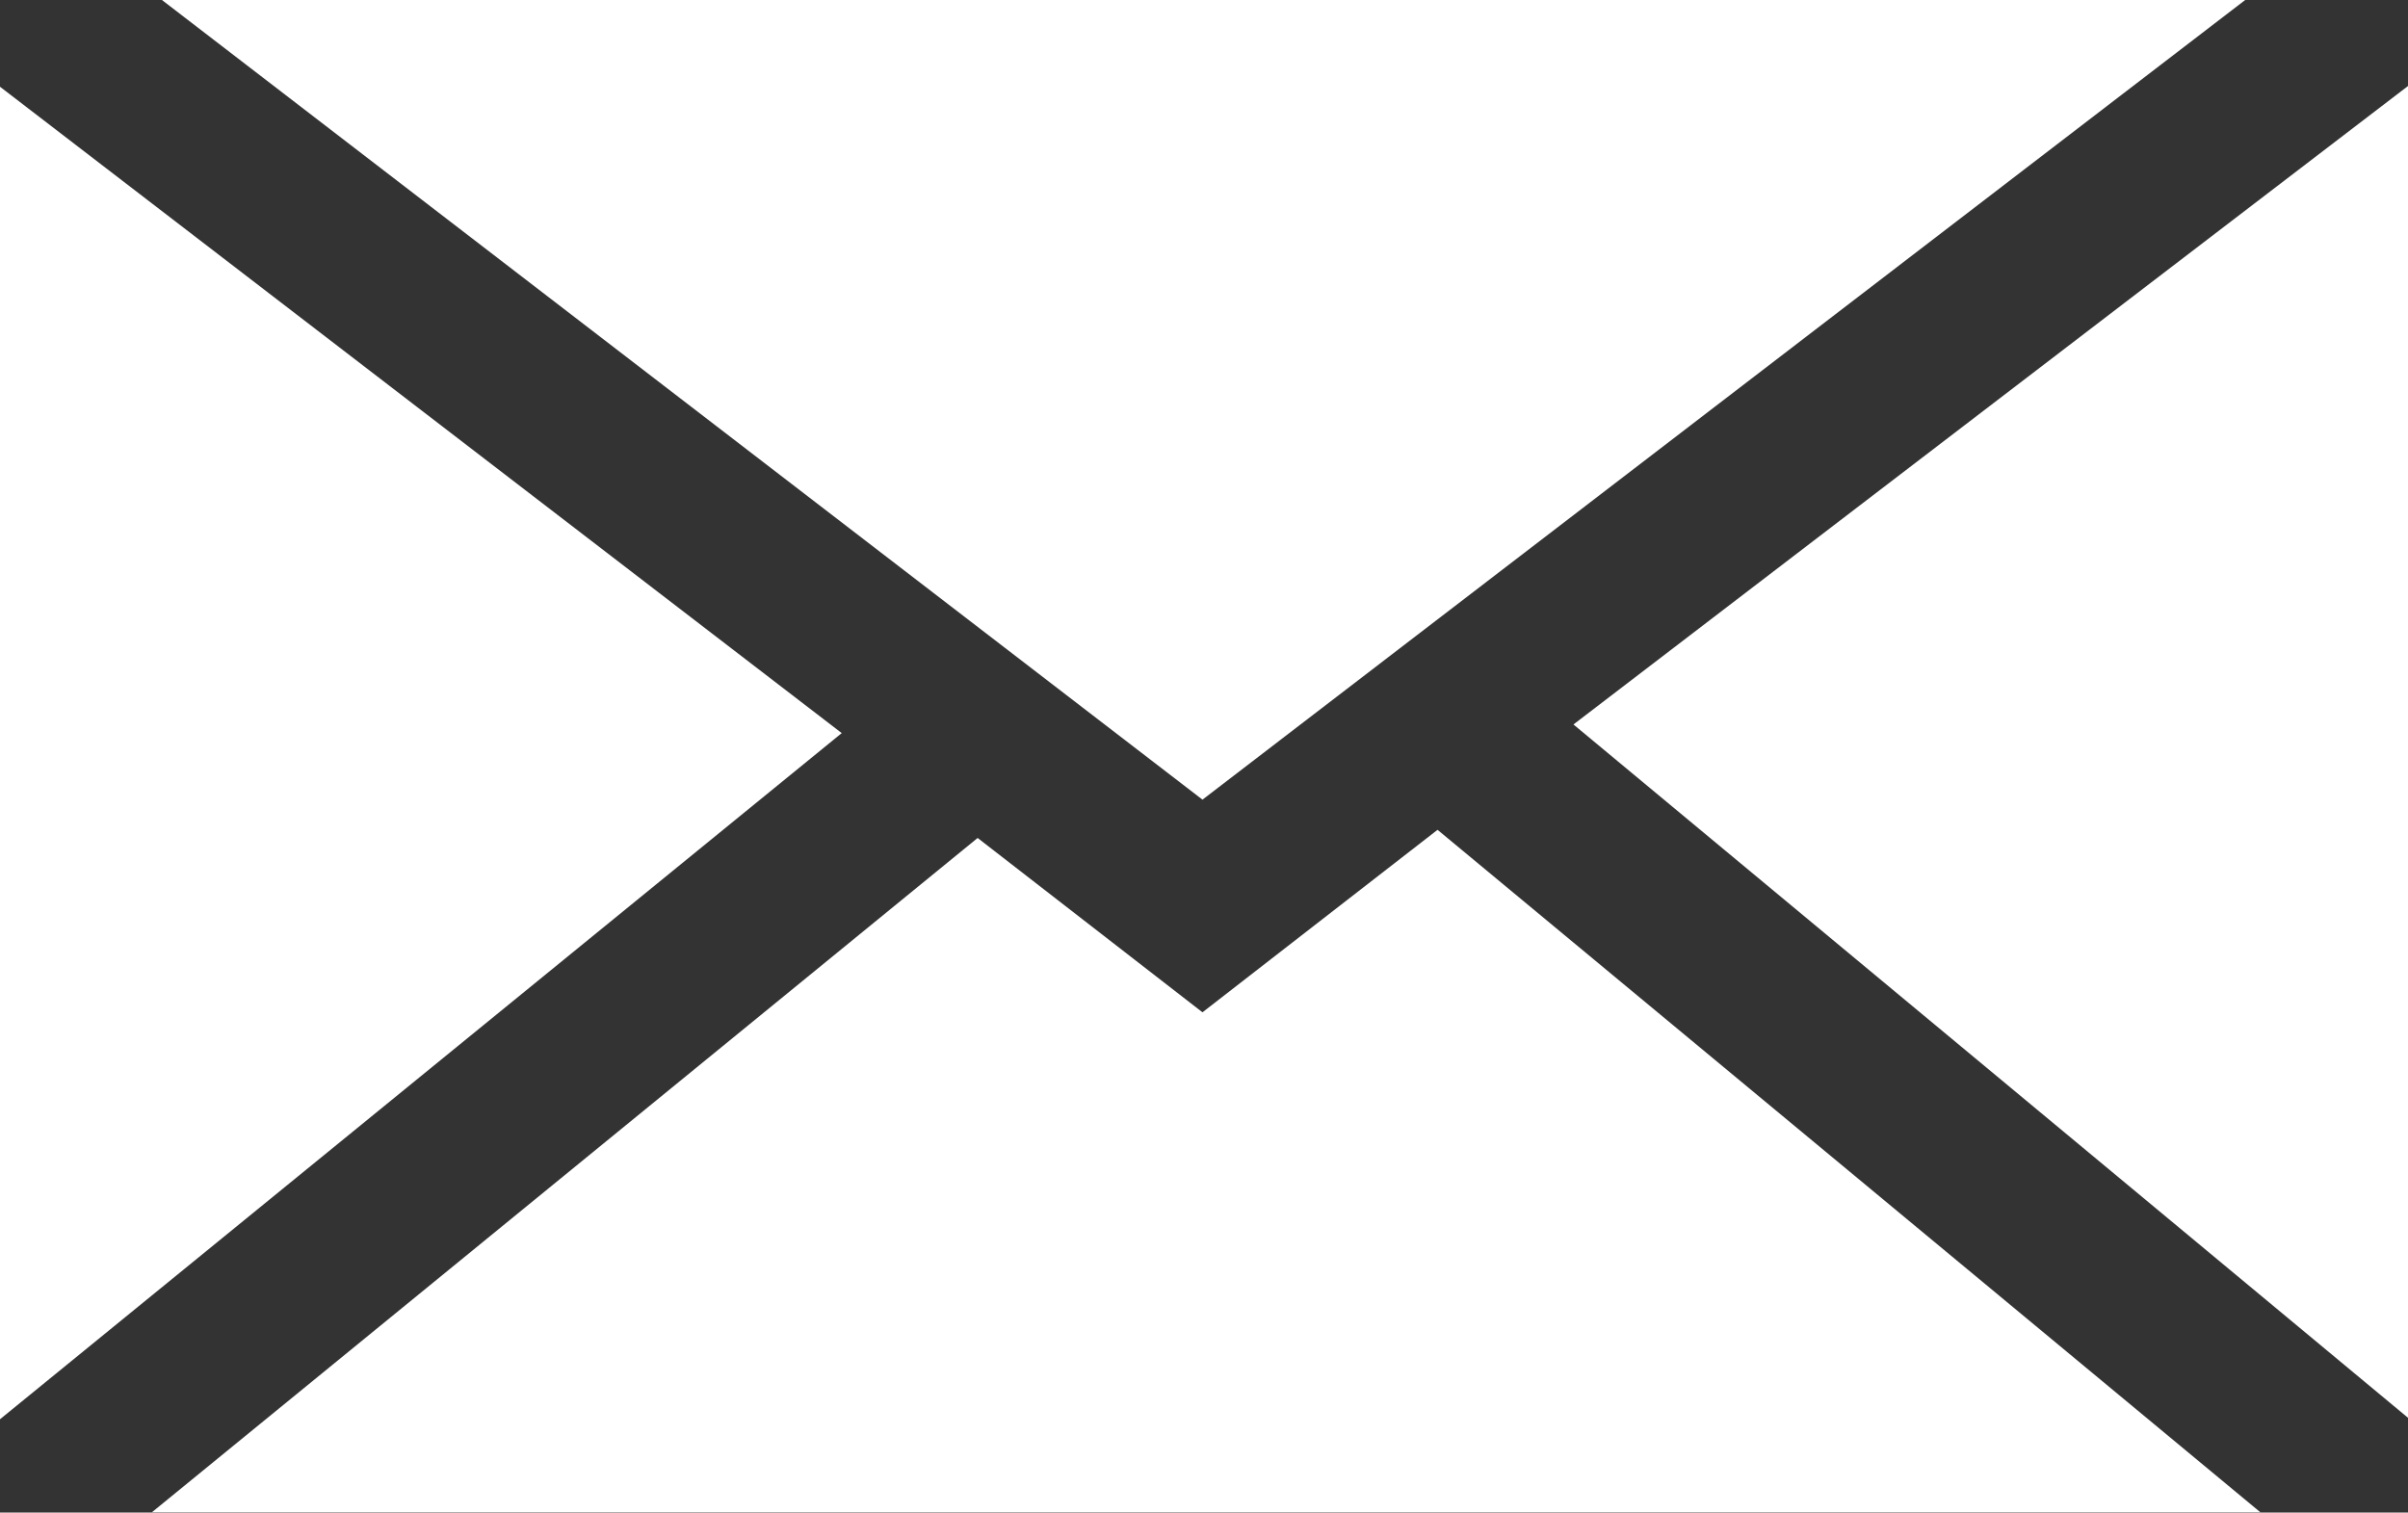 <svg xmlns="http://www.w3.org/2000/svg" width="19.791" height="12.433" viewBox="0 0 19.791 12.433">
  <rect x="0" y="0" width="19.791" height="12.433" fill="#333333" stroke="none"/>
  <g id="Group_160" data-name="Group 160" transform="translate(-71.902 -2891.667)">
    <path id="Path_43997" data-name="Path 43997" d="M81.785,2898.24l-8.552-6.573H90.355Z" fill="#fff"/>
    <path id="Path_43998" data-name="Path 43998" d="M78.82,2897.693l-6.918,5.64V2892.38Z" fill="#fff"/>
    <path id="Path_43999" data-name="Path 43999" d="M79.937,2898.555l1.848,1.433,1.932-1.5,6.763,5.61H73.15Z" fill="#fff"/>
    <path id="Path_44000" data-name="Path 44000" d="M84.834,2897.622l6.859-5.248v10.947Z" fill="#fff"/>
  </g>
</svg>

